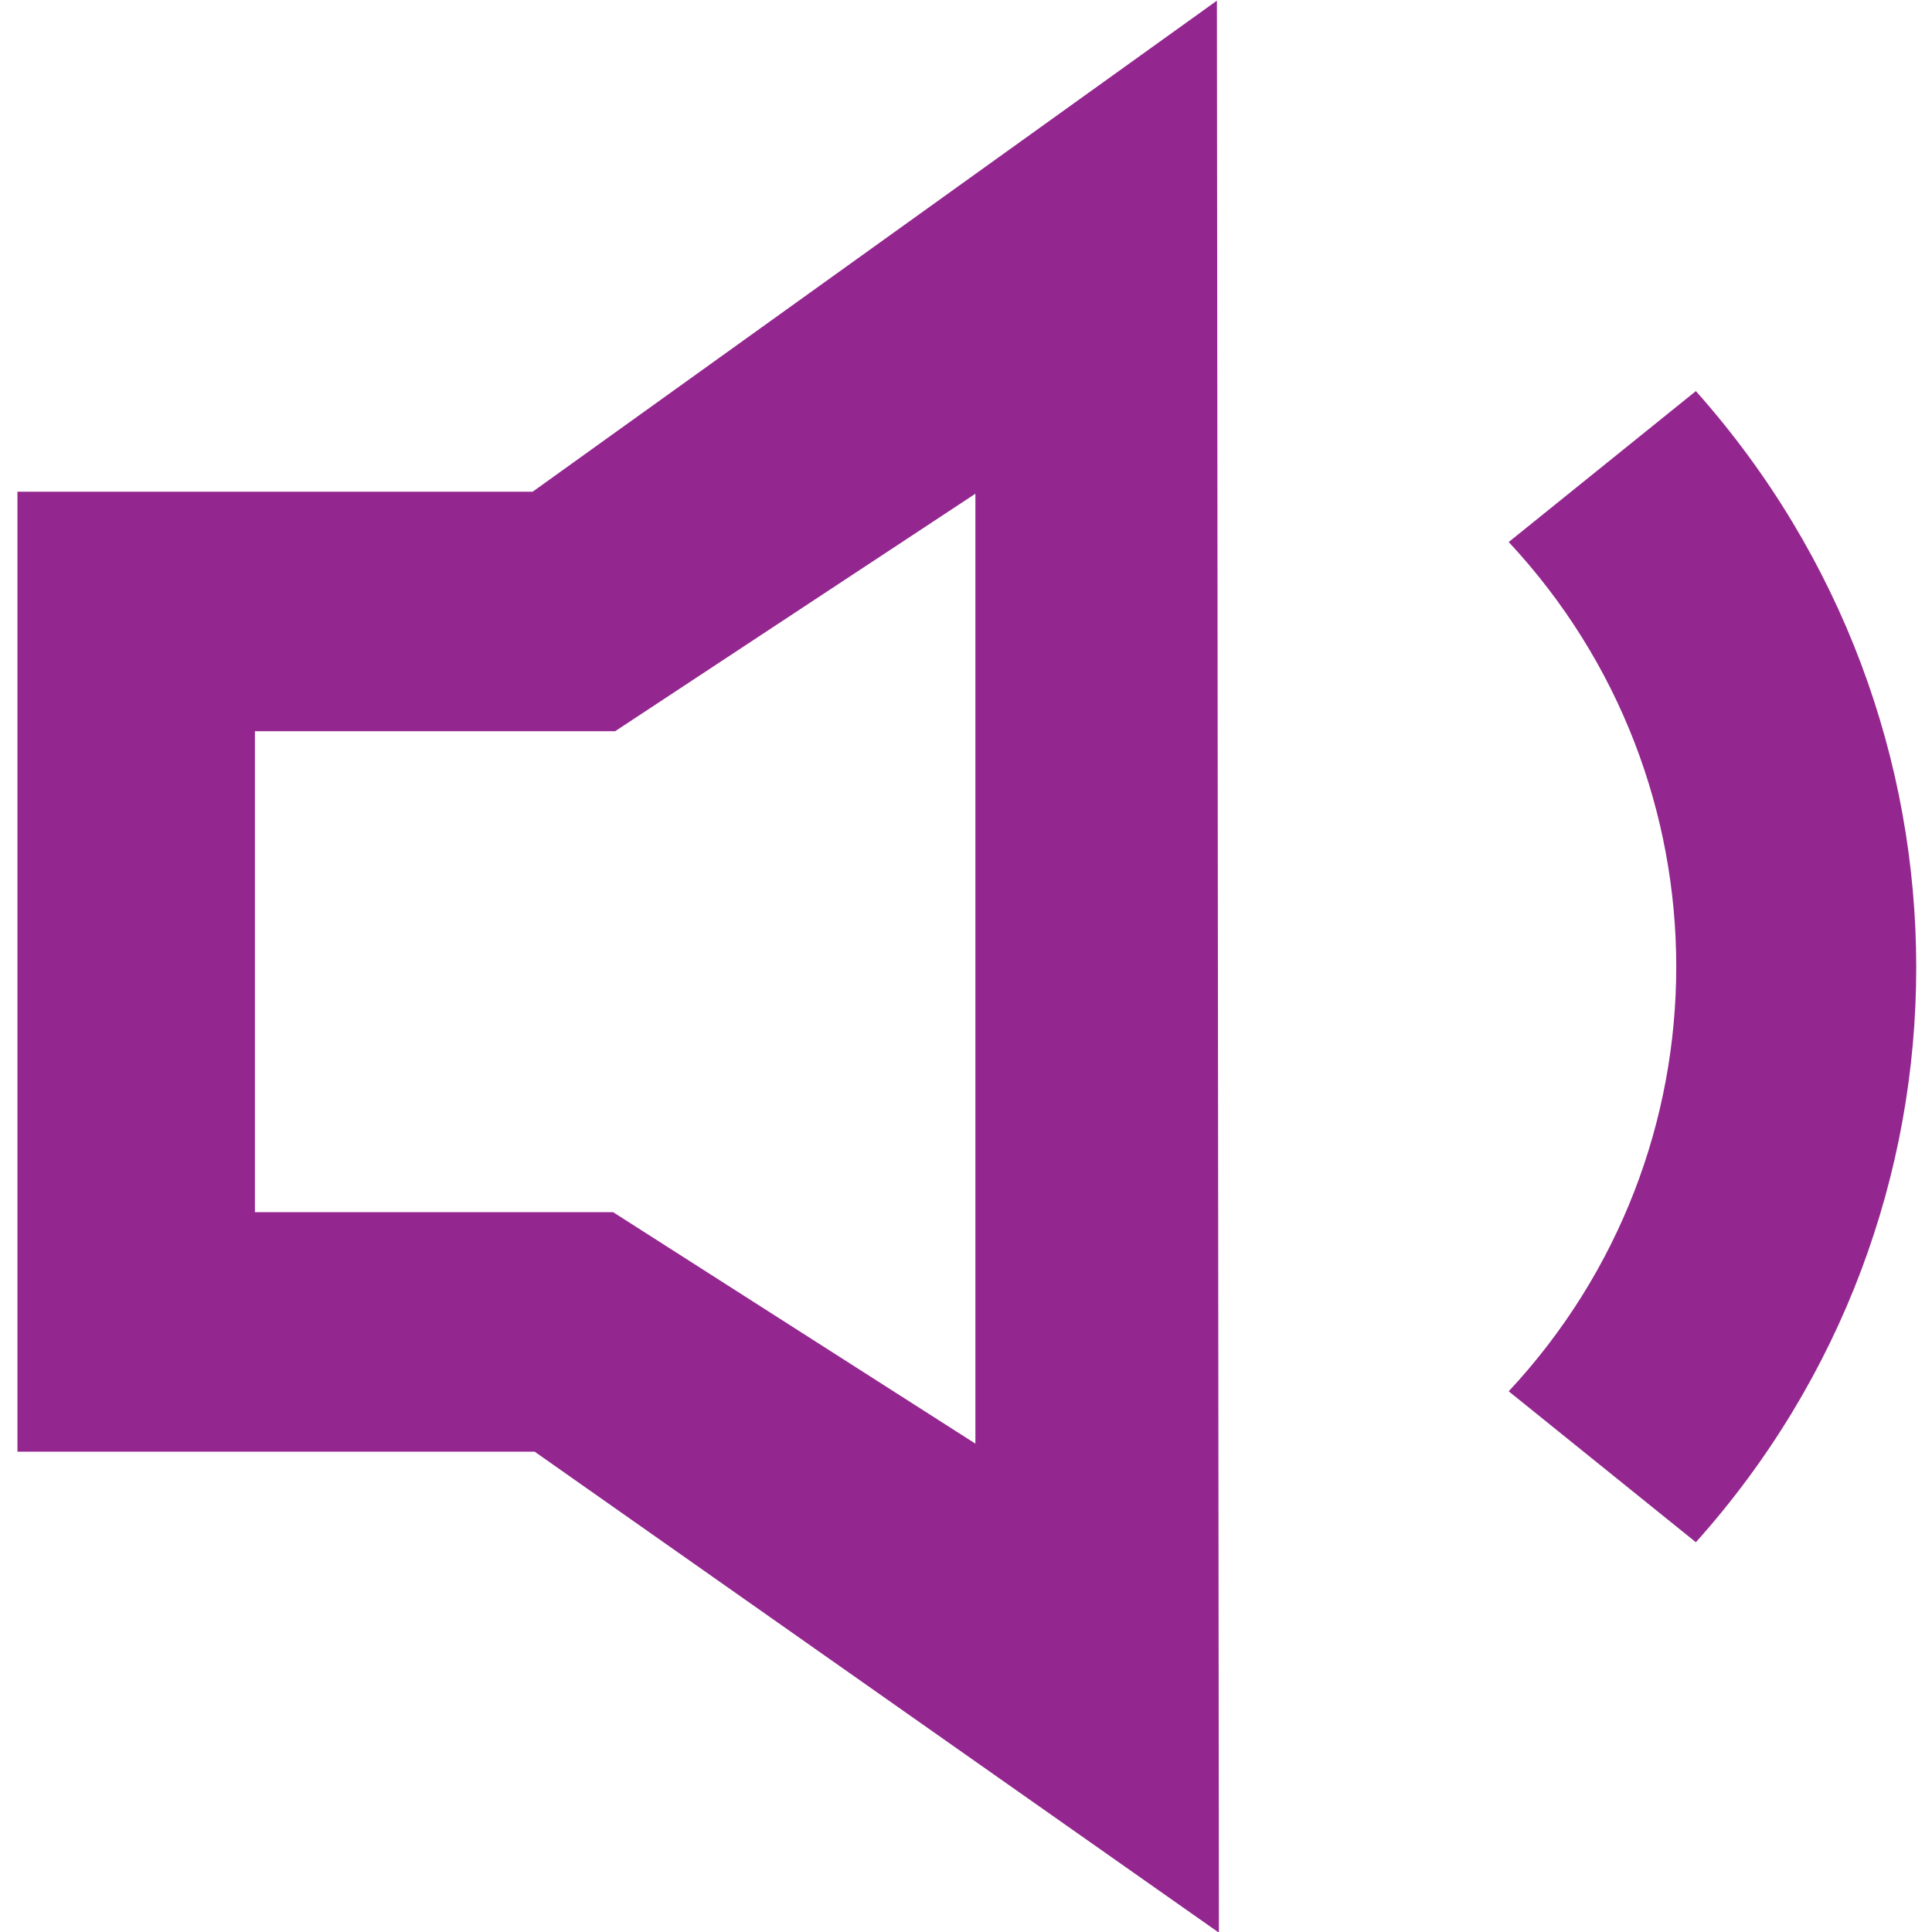 <?xml version="1.0" encoding="utf-8"?>
<!-- Generator: Adobe Illustrator 25.3.1, SVG Export Plug-In . SVG Version: 6.00 Build 0)  -->
<svg version="1.1" id="Layer_1" xmlns="http://www.w3.org/2000/svg" xmlns:xlink="http://www.w3.org/1999/xlink" x="0px" y="0px"
	 width="96px" height="96px" viewBox="0 0 96 96" style="enable-background:new 0 0 96 96;" xml:space="preserve">
<style type="text/css">
	.st0{fill-rule:evenodd;clip-rule:evenodd;fill:#93278F;}
</style>
<g id="Page-1">
	<g id="icon" transform="translate(42.667, 85.333)">
		<path id="Shape" class="st0" d="M41.6-8.7l-9.3-7.5c11.1-11.9,11.1-30.3,0-42.2l9.3-7.5C56.2-49.5,56.2-25,41.6-8.7z M17.8-85.3
			l-34,24.4h-25.6v47.7h25.7l34,23.9L17.8-85.3L17.8-85.3z M-29.9-49h17.8L5.8-60.8v47.2l-18-11.5H-30V-49H-29.9z"/>
	</g>
</g>
</svg>
